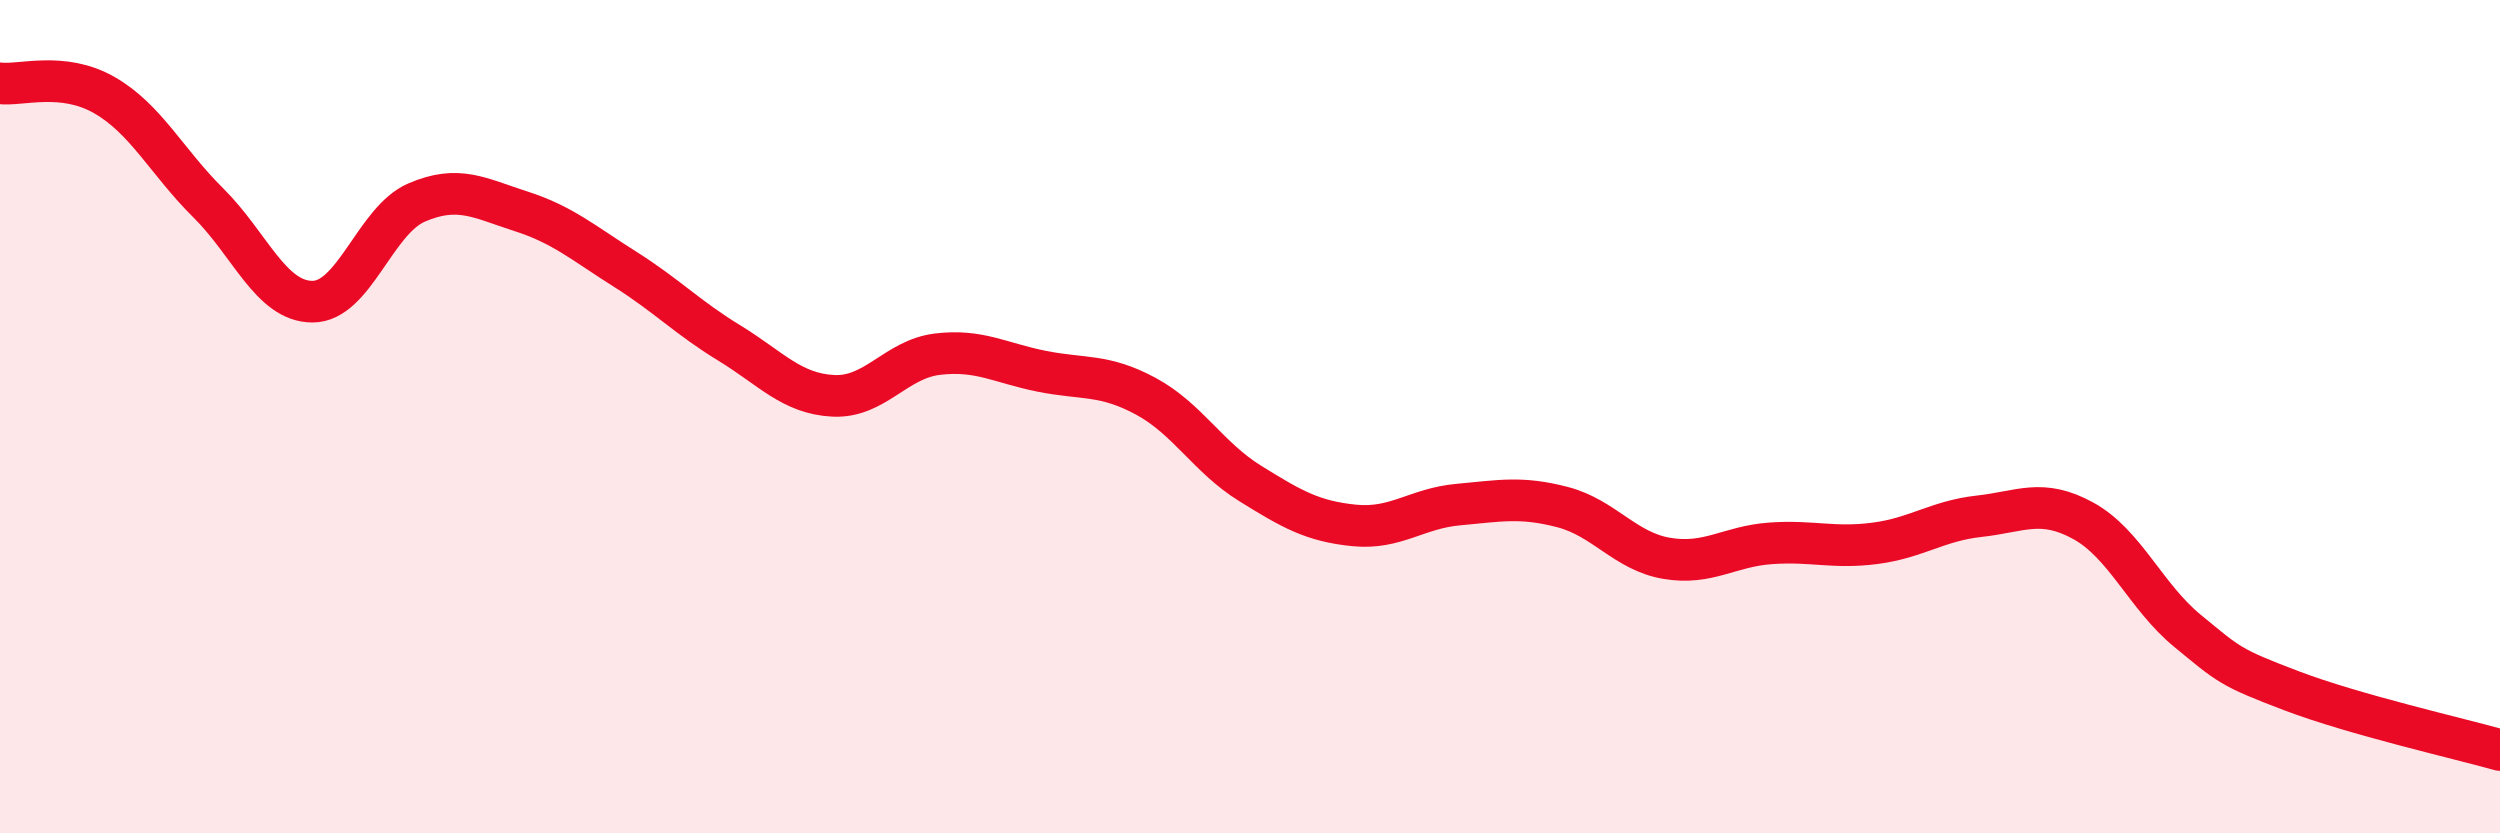 
    <svg width="60" height="20" viewBox="0 0 60 20" xmlns="http://www.w3.org/2000/svg">
      <path
        d="M 0,2 C 0.5,2.06 1.5,1.71 2.5,2.28 C 3.5,2.85 4,3.88 5,4.87 C 6,5.86 6.5,7.24 7.5,7.24 C 8.5,7.24 9,5.29 10,4.86 C 11,4.43 11.5,4.75 12.5,5.07 C 13.5,5.39 14,5.83 15,6.46 C 16,7.09 16.5,7.62 17.5,8.23 C 18.5,8.84 19,9.45 20,9.5 C 21,9.55 21.5,8.62 22.5,8.5 C 23.5,8.38 24,8.71 25,8.91 C 26,9.11 26.5,8.97 27.5,9.51 C 28.5,10.05 29,10.98 30,11.6 C 31,12.22 31.5,12.51 32.5,12.61 C 33.5,12.71 34,12.2 35,12.11 C 36,12.02 36.5,11.91 37.5,12.17 C 38.5,12.43 39,13.23 40,13.4 C 41,13.57 41.5,13.11 42.5,13.04 C 43.5,12.97 44,13.17 45,13.04 C 46,12.91 46.5,12.5 47.5,12.39 C 48.5,12.28 49,11.95 50,12.5 C 51,13.05 51.5,14.32 52.5,15.14 C 53.5,15.96 53.5,16.01 55,16.58 C 56.5,17.15 59,17.72 60,18L60 20L0 20Z"
        fill="#EB0A25"
        opacity="0.1"
        stroke-linecap="round"
        stroke-linejoin="round"
      />
      <path
        d="M 0,2 C 0.5,2.06 1.5,1.71 2.5,2.28 C 3.5,2.85 4,3.88 5,4.87 C 6,5.86 6.5,7.24 7.5,7.24 C 8.5,7.24 9,5.29 10,4.86 C 11,4.43 11.5,4.75 12.5,5.07 C 13.5,5.39 14,5.83 15,6.46 C 16,7.09 16.5,7.62 17.5,8.23 C 18.5,8.84 19,9.45 20,9.5 C 21,9.55 21.5,8.62 22.5,8.5 C 23.5,8.38 24,8.71 25,8.91 C 26,9.11 26.5,8.97 27.5,9.51 C 28.5,10.05 29,10.98 30,11.6 C 31,12.22 31.5,12.51 32.5,12.61 C 33.5,12.71 34,12.2 35,12.11 C 36,12.02 36.5,11.91 37.5,12.17 C 38.5,12.43 39,13.23 40,13.4 C 41,13.57 41.5,13.11 42.5,13.04 C 43.5,12.97 44,13.17 45,13.04 C 46,12.91 46.5,12.5 47.5,12.39 C 48.5,12.28 49,11.95 50,12.5 C 51,13.05 51.5,14.32 52.5,15.14 C 53.5,15.96 53.5,16.01 55,16.58 C 56.5,17.15 59,17.72 60,18"
        stroke="#EB0A25"
        stroke-width="1"
        fill="none"
        stroke-linecap="round"
        stroke-linejoin="round"
      />
    </svg>
  